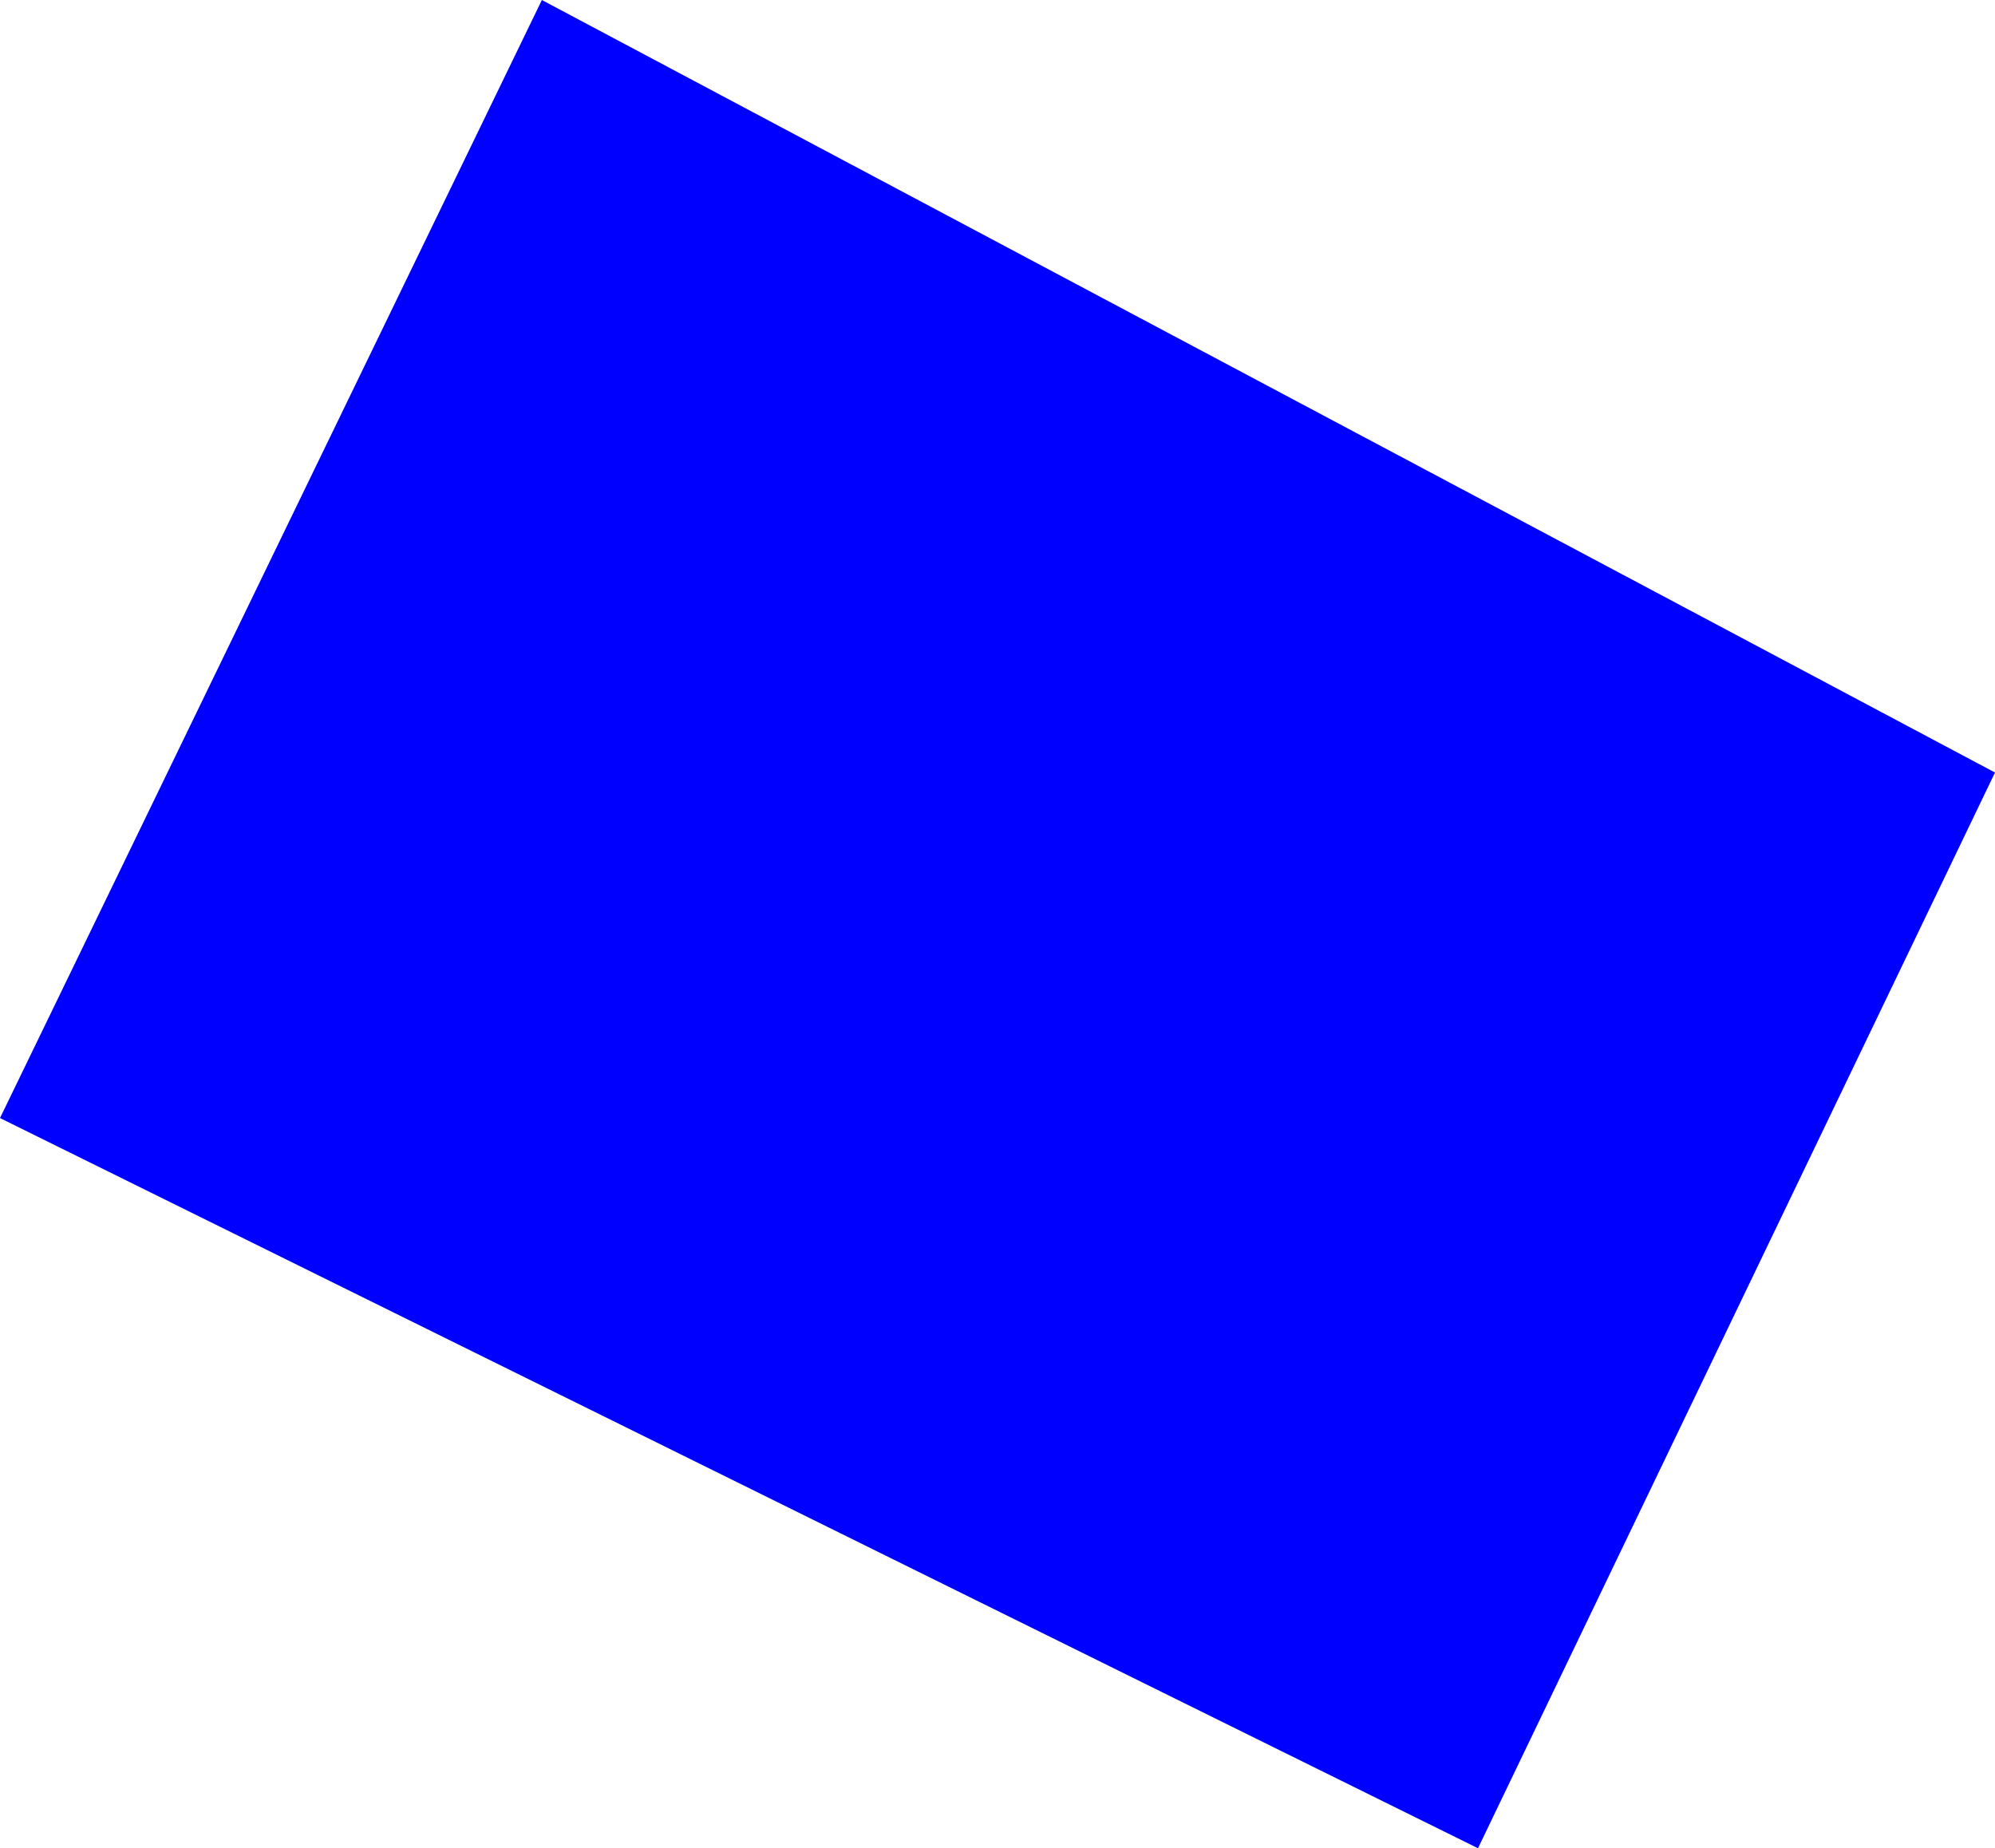<?xml version="1.0" encoding="UTF-8" standalone="no"?>
<svg xmlns:xlink="http://www.w3.org/1999/xlink" height="174.65px" width="188.5px" xmlns="http://www.w3.org/2000/svg">
  <g transform="matrix(1.0, 0.0, 0.0, 1.0, -257.1, -207.6)">
    <path d="M396.75 382.25 L257.1 313.25 308.3 207.6 445.6 280.6 396.75 382.25" fill="#0000ff" fill-rule="evenodd" stroke="none"/>
  </g>
</svg>
